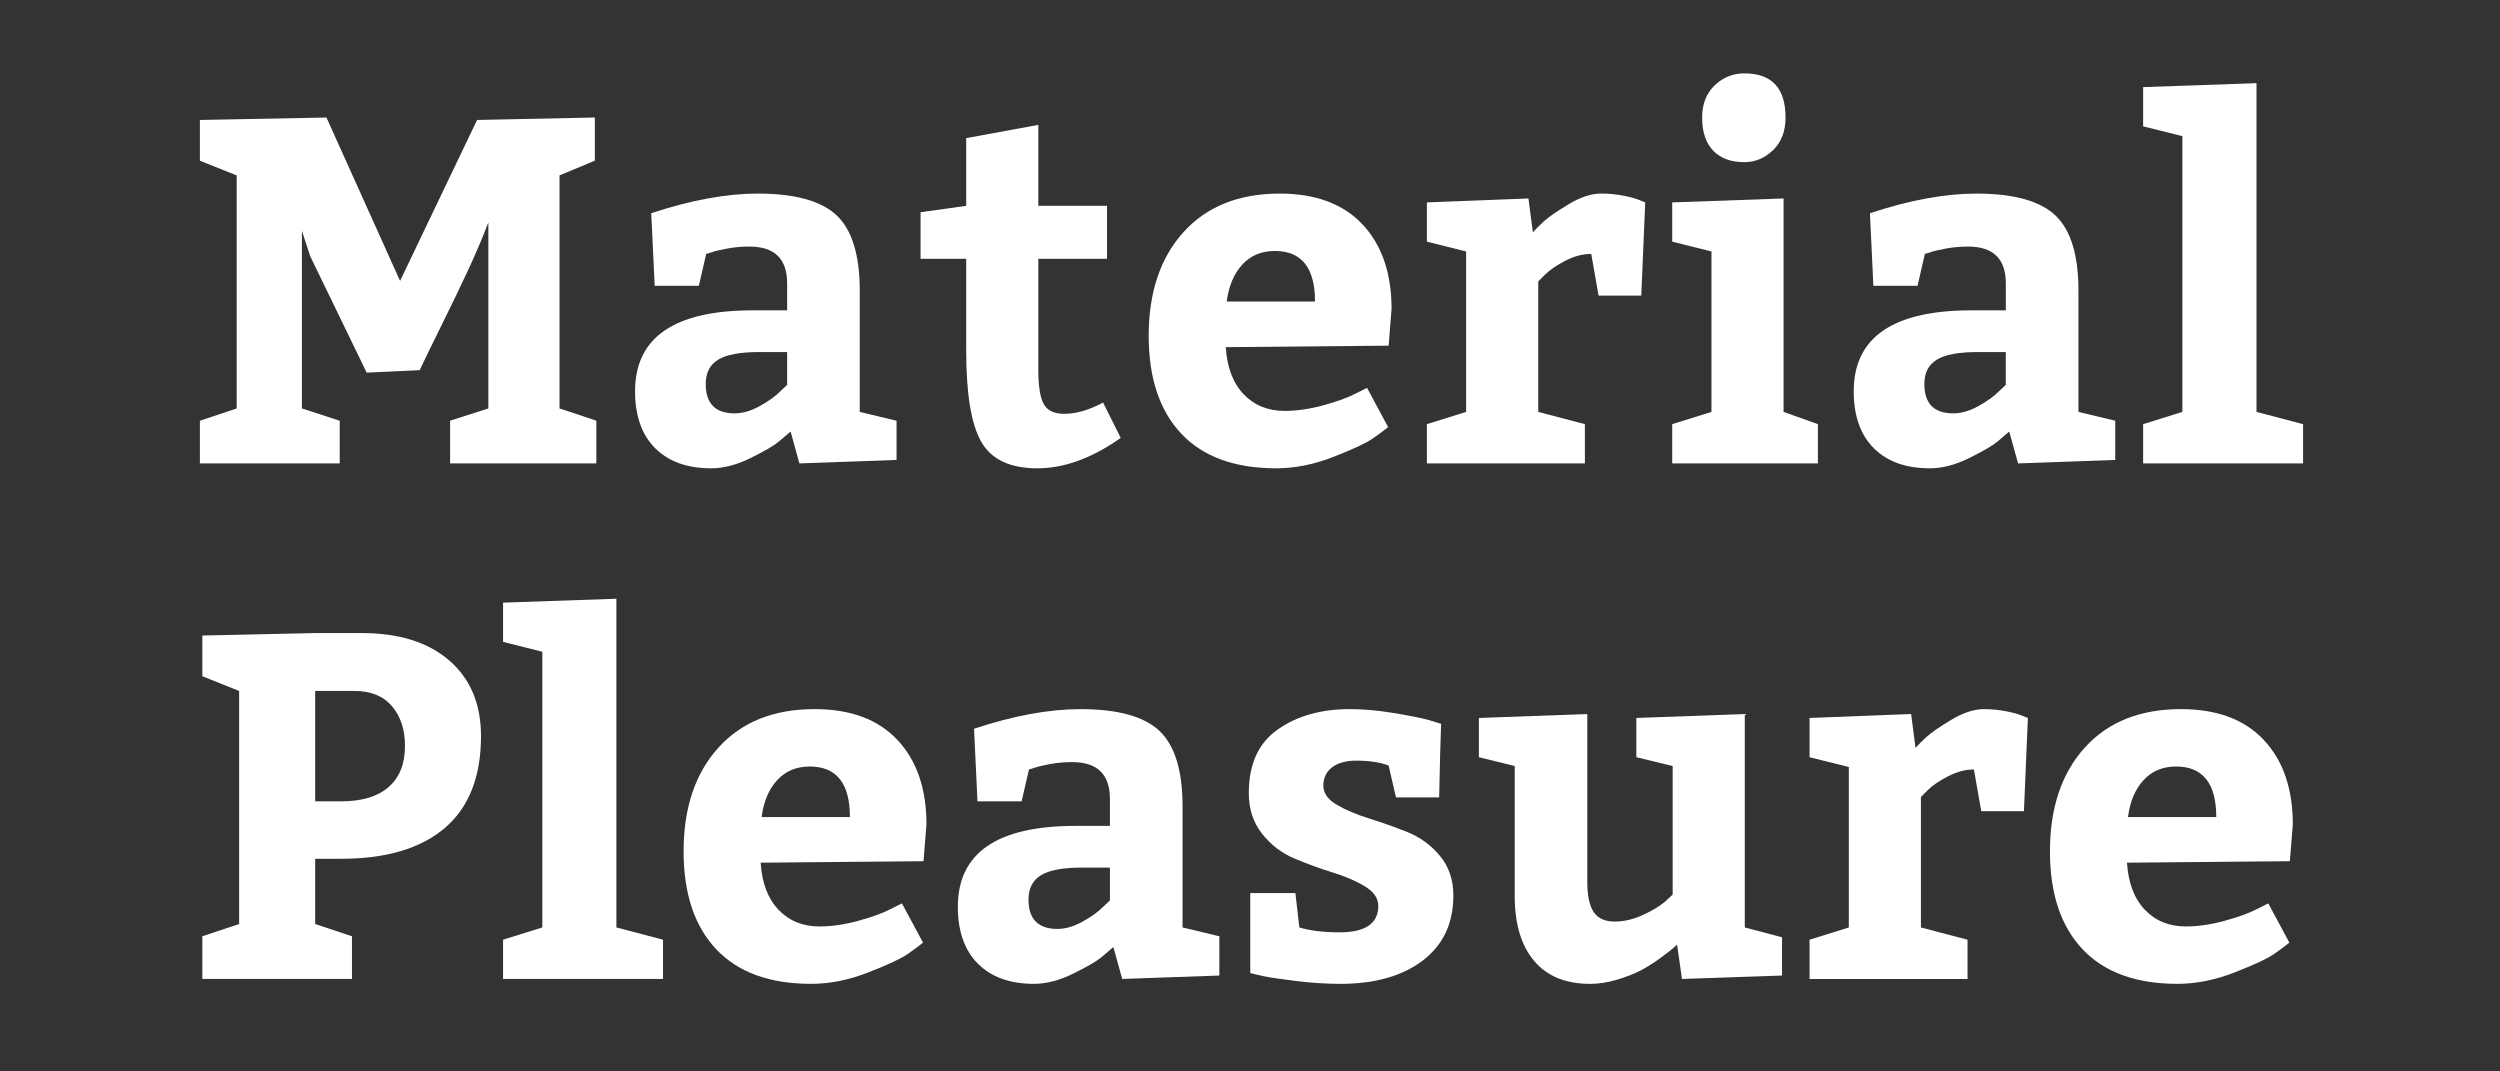 <?xml version="1.0" encoding="utf-8"?>
<!-- Generator: Adobe Illustrator 16.0.3, SVG Export Plug-In . SVG Version: 6.00 Build 0)  -->
<!DOCTYPE svg PUBLIC "-//W3C//DTD SVG 1.1//EN" "http://www.w3.org/Graphics/SVG/1.1/DTD/svg11.dtd">
<svg version="1.1" xmlns="http://www.w3.org/2000/svg" xmlns:xlink="http://www.w3.org/1999/xlink" x="0px" y="0px" width="210px"
	 height="90px" viewBox="0 0 210 90" enable-background="new 0 0 210 90" xml:space="preserve">
<rect x="0" y="0" width="210" height="90" fill="#333333" stroke="none"/>
<g id="Ebene_1" display="none">
	<g display="inline">
		<path fill="#E52420" d="M63.684,65.398v-3.291h1.312c2.276,0,4.021-0.52,5.233-1.559s1.818-2.581,1.818-4.627
			c0-1.616-0.532-2.886-1.596-3.81s-2.536-1.386-4.417-1.386h-2.351l-5.69,0.124v2.054l1.856,0.742v11.752l-1.856,0.618v2.152h7.546
			v-2.152L63.684,65.398L63.684,65.398z M65.664,53.646c0.825,0,1.456,0.256,1.893,0.767c0.437,0.512,0.656,1.18,0.656,2.004
			c0,0.907-0.276,1.601-0.829,2.078c-0.553,0.479-1.349,0.718-2.388,0.718h-1.312v-5.566H65.664L65.664,53.646z M73.16,51.172
			l1.979,0.495v13.904l-1.979,0.618v1.979h8.065v-1.979l-2.351-0.618V48.995l-5.715,0.197V51.172L73.16,51.172z M94.511,60.376
			c0-1.798-0.487-3.217-1.459-4.256c-0.974-1.039-2.367-1.559-4.182-1.559c-2.062,0-3.678,0.647-4.849,1.942
			c-1.171,1.295-1.757,3.039-1.757,5.232c0,2.128,0.548,3.773,1.646,4.936c1.097,1.163,2.692,1.745,4.788,1.745
			c0.94,0,1.905-0.194,2.895-0.582c0.99-0.387,1.649-0.696,1.979-0.928c0.33-0.23,0.585-0.421,0.767-0.569l-1.063-1.979
			l-0.594,0.297c-0.379,0.197-0.915,0.392-1.608,0.581s-1.345,0.284-1.955,0.284c-0.841,0-1.53-0.28-2.066-0.841
			c-0.536-0.561-0.837-1.353-0.903-2.375l8.214-0.074L94.511,60.376L94.511,60.376z M90.652,60.005h-4.454
			c0.099-0.775,0.359-1.394,0.779-1.855s0.969-0.693,1.646-0.693C89.975,57.456,90.652,58.306,90.652,60.005L90.652,60.005
			L90.652,60.005z M109.282,66.017l-1.856-0.445V59.46c0-1.797-0.388-3.063-1.163-3.798c-0.775-0.733-2.103-1.101-3.983-1.101
			c-1.583,0-3.374,0.33-5.369,0.989l0.173,3.662h2.227l0.371-1.608l0.247-0.074c0.182-0.065,0.454-0.132,0.816-0.198
			c0.363-0.065,0.734-0.099,1.113-0.099c1.27,0,1.905,0.619,1.905,1.855v1.361h-1.732c-3.958,0-5.938,1.36-5.938,4.082
			c0,1.237,0.338,2.194,1.015,2.87c0.676,0.677,1.616,1.015,2.82,1.015c0.627,0,1.291-0.174,1.992-0.52
			c0.701-0.347,1.175-0.623,1.423-0.829c0.247-0.206,0.445-0.375,0.594-0.508l0.445,1.608l4.899-0.173V66.017L109.282,66.017z
			 M100.288,62.937c0.42-0.256,1.109-0.384,2.066-0.384h1.41v1.658l-0.371,0.346c-0.248,0.248-0.59,0.491-1.027,0.73
			s-0.854,0.358-1.25,0.358c-0.973,0-1.459-0.495-1.459-1.484C99.657,63.601,99.868,63.192,100.288,62.937L100.288,62.937z
			 M110.84,63.84v4.032l0.619,0.148c0.412,0.083,0.997,0.169,1.756,0.26s1.485,0.137,2.178,0.137c1.731,0,3.113-0.392,4.144-1.176
			c1.031-0.783,1.547-1.876,1.547-3.278c0-0.791-0.227-1.46-0.681-2.004s-1.002-0.944-1.646-1.2
			c-0.643-0.255-1.282-0.482-1.917-0.68c-0.635-0.198-1.18-0.429-1.633-0.693c-0.454-0.264-0.681-0.585-0.681-0.965
			c0-0.396,0.148-0.705,0.445-0.928s0.701-0.334,1.213-0.334c0.659,0,1.203,0.083,1.633,0.247l0.371,1.608h2.177
			c0.033-1.648,0.065-2.886,0.1-3.711l-0.644-0.198c-0.445-0.115-1.052-0.234-1.818-0.358c-0.768-0.124-1.48-0.186-2.141-0.186
			c-1.451,0-2.664,0.343-3.637,1.026c-0.974,0.685-1.46,1.753-1.46,3.204c0,0.809,0.223,1.493,0.668,2.054s0.99,0.978,1.633,1.249
			c0.644,0.272,1.287,0.508,1.931,0.706c0.643,0.197,1.188,0.433,1.633,0.705c0.445,0.271,0.668,0.598,0.668,0.977
			c0,0.891-0.652,1.336-1.955,1.336c-0.809,0-1.484-0.082-2.028-0.247l-0.198-1.731H110.84L110.84,63.84z M125.152,67.254
			c0.652,0.775,1.597,1.163,2.833,1.163c0.429,0,0.879-0.07,1.349-0.211c0.47-0.14,0.87-0.297,1.2-0.47
			c0.329-0.173,0.651-0.375,0.965-0.606c0.313-0.23,0.523-0.392,0.631-0.482s0.186-0.161,0.235-0.21l0.247,1.731l5.047-0.173v-1.93
			l-1.88-0.495V54.809l-5.468,0.198v1.979l1.831,0.445v6.482l-0.371,0.346c-0.265,0.231-0.64,0.458-1.126,0.681
			c-0.487,0.223-0.961,0.334-1.423,0.334c-0.495,0-0.85-0.161-1.063-0.482c-0.215-0.321-0.322-0.82-0.322-1.497v-8.486l-5.468,0.198
			v1.979l1.807,0.445v6.557C124.176,65.39,124.501,66.479,125.152,67.254L125.152,67.254z M139.045,56.986l1.979,0.495v8.09
			l-1.979,0.618v1.979h7.967v-1.979l-2.351-0.618V58.99l0.347-0.347c0.23-0.23,0.568-0.461,1.014-0.692
			c0.446-0.23,0.883-0.347,1.312-0.347l0.371,2.104h2.152l0.198-4.701l-0.247-0.099c-0.182-0.083-0.458-0.161-0.829-0.235
			s-0.755-0.111-1.15-0.111c-0.495,0-1.043,0.182-1.646,0.544c-0.603,0.363-1.019,0.652-1.249,0.866
			c-0.231,0.215-0.413,0.396-0.545,0.544l-0.223-1.707l-5.121,0.198V56.986L139.045,56.986z M163.415,60.376
			c0-1.798-0.487-3.217-1.46-4.256c-0.974-1.039-2.367-1.559-4.182-1.559c-2.062,0-3.678,0.647-4.849,1.942
			c-1.172,1.295-1.757,3.039-1.757,5.232c0,2.128,0.548,3.773,1.646,4.936c1.097,1.163,2.692,1.745,4.787,1.745
			c0.94,0,1.905-0.194,2.896-0.582c0.988-0.387,1.648-0.696,1.979-0.928c0.33-0.23,0.585-0.421,0.768-0.569l-1.064-1.979
			l-0.594,0.297c-0.379,0.197-0.915,0.392-1.608,0.581c-0.692,0.189-1.345,0.284-1.955,0.284c-0.841,0-1.529-0.28-2.064-0.841
			c-0.537-0.561-0.838-1.353-0.903-2.375l8.214-0.074L163.415,60.376L163.415,60.376z M159.555,60.005h-4.453
			c0.1-0.775,0.359-1.394,0.779-1.855c0.421-0.462,0.969-0.693,1.646-0.693C158.879,57.456,159.555,58.306,159.555,60.005
			L159.555,60.005L159.555,60.005z"/>
		<path fill="#E52420" d="M63.016,39.398v-8.956l0.421,1.287l2.845,5.863l2.672-0.124c0.264-0.561,0.639-1.332,1.126-2.313
			c0.486-0.981,0.923-1.888,1.311-2.721c0.387-0.833,0.73-1.637,1.027-2.413v9.377l-1.93,0.619v2.153h7.373v-2.153l-1.855-0.619
			V27.646l1.781-0.742v-2.177l-5.938,0.124l-3.885,8.115l-3.711-8.239L57.87,24.85v2.054l1.855,0.742v11.752l-1.855,0.619v2.153
			h7.051v-2.153L63.016,39.398L63.016,39.398z M93.002,40.017l-1.855-0.445V33.46c0-1.798-0.388-3.064-1.163-3.798
			c-0.776-0.734-2.103-1.101-3.983-1.101c-1.583,0-3.374,0.33-5.369,0.99l0.173,3.662h2.227l0.371-1.608l0.248-0.074
			c0.181-0.065,0.454-0.132,0.816-0.198s0.734-0.099,1.113-0.099c1.27,0,1.905,0.619,1.905,1.856v1.36h-1.732
			c-3.958,0-5.938,1.361-5.938,4.083c0,1.237,0.338,2.194,1.015,2.87c0.676,0.676,1.616,1.014,2.82,1.014
			c0.627,0,1.291-0.173,1.992-0.52c0.701-0.346,1.175-0.623,1.423-0.829c0.247-0.206,0.445-0.375,0.594-0.507l0.445,1.608
			l4.898-0.173V40.017L93.002,40.017z M84.009,36.937c0.42-0.256,1.109-0.384,2.066-0.384h1.41v1.658l-0.371,0.347
			c-0.248,0.247-0.59,0.491-1.027,0.729c-0.437,0.239-0.854,0.359-1.25,0.359c-0.973,0-1.459-0.495-1.459-1.484
			C83.378,37.601,83.589,37.192,84.009,36.937L84.009,36.937z M104.309,40.883l-0.891-1.782c-0.709,0.38-1.361,0.569-1.955,0.569
			c-0.511,0-0.858-0.165-1.039-0.495c-0.182-0.33-0.272-0.907-0.272-1.732v-5.591h3.463V29.18h-3.463v-4.083l-3.637,0.668v3.415
			l-2.301,0.321v2.351h2.301v4.626c0,2.194,0.255,3.732,0.767,4.614c0.511,0.883,1.451,1.324,2.82,1.324
			C101.456,42.417,102.857,41.905,104.309,40.883L104.309,40.883L104.309,40.883z M117.966,34.375c0-1.797-0.486-3.216-1.459-4.255
			c-0.974-1.039-2.367-1.559-4.182-1.559c-2.062,0-3.678,0.647-4.849,1.942c-1.171,1.295-1.757,3.039-1.757,5.232
			c0,2.128,0.548,3.773,1.646,4.936c1.097,1.163,2.692,1.744,4.788,1.744c0.939,0,1.904-0.194,2.895-0.582
			c0.989-0.387,1.649-0.696,1.979-0.928c0.329-0.23,0.585-0.42,0.767-0.569l-1.063-1.979l-0.594,0.297
			c-0.38,0.198-0.916,0.392-1.608,0.582c-0.692,0.19-1.345,0.285-1.955,0.285c-0.841,0-1.529-0.28-2.065-0.841
			c-0.536-0.561-0.837-1.352-0.903-2.375l8.214-0.074L117.966,34.375L117.966,34.375z M114.106,34.004h-4.453
			c0.099-0.775,0.358-1.394,0.779-1.855c0.421-0.461,0.969-0.693,1.646-0.693C113.43,31.456,114.106,32.306,114.106,34.004
			L114.106,34.004L114.106,34.004z M119.747,30.986l1.979,0.495v8.09l-1.979,0.619v1.979h7.967V40.19l-2.351-0.619V32.99
			l0.347-0.347c0.23-0.23,0.569-0.461,1.015-0.692s0.882-0.347,1.312-0.347l0.371,2.103h2.152l0.197-4.701l-0.247-0.099
			c-0.182-0.082-0.458-0.161-0.829-0.235s-0.754-0.111-1.15-0.111c-0.494,0-1.043,0.182-1.646,0.544
			c-0.602,0.363-1.019,0.652-1.249,0.866c-0.231,0.215-0.412,0.396-0.544,0.544l-0.223-1.707l-5.122,0.198V30.986L119.747,30.986z
			 M132.118,30.986l1.979,0.495v8.09l-1.979,0.619v1.979h7.348V40.19l-1.731-0.619V28.809l-5.616,0.198V30.986L132.118,30.986z
			 M134.184,26.396c0.371,0.388,0.895,0.582,1.571,0.582c0.544,0,1.026-0.202,1.447-0.606s0.631-0.953,0.631-1.646
			c0-1.484-0.692-2.227-2.078-2.227c-0.578,0-1.076,0.202-1.497,0.606c-0.421,0.404-0.631,0.944-0.631,1.621
			C133.627,25.453,133.813,26.009,134.184,26.396L134.184,26.396z M154.459,40.017l-1.855-0.445V33.46
			c0-1.798-0.388-3.064-1.163-3.798s-2.104-1.101-3.983-1.101c-1.584,0-3.373,0.33-5.369,0.99l0.174,3.662h2.227l0.371-1.608
			l0.247-0.074c0.182-0.065,0.453-0.132,0.816-0.198c0.362-0.066,0.733-0.099,1.113-0.099c1.271,0,1.905,0.619,1.905,1.856v1.36
			h-1.731c-3.959,0-5.938,1.361-5.938,4.083c0,1.237,0.338,2.194,1.015,2.87c0.676,0.676,1.616,1.014,2.82,1.014
			c0.627,0,1.29-0.173,1.992-0.52c0.7-0.346,1.175-0.623,1.422-0.829c0.248-0.206,0.445-0.375,0.594-0.507l0.445,1.608l4.899-0.173
			V40.017L154.459,40.017z M145.466,36.937c0.42-0.256,1.108-0.384,2.065-0.384h1.41v1.658l-0.371,0.347
			c-0.247,0.247-0.59,0.491-1.026,0.729c-0.438,0.239-0.854,0.359-1.25,0.359c-0.974,0-1.46-0.495-1.46-1.484
			C144.834,37.601,145.045,37.192,145.466,36.937L145.466,36.937z M155.869,25.172l1.979,0.495v13.904l-1.979,0.619v1.979h8.065
			V40.19l-2.351-0.619V22.995l-5.715,0.198V25.172L155.869,25.172z"/>
	</g>
</g>
<g id="Ebene_2">
	<g>
		<path fill="#FFFFFF" d="M28.536,35.341v3.586H16.791v-3.586l3.091-1.03V14.735l-3.091-1.236v-3.421l10.632-0.206l6.182,13.723
			l6.47-13.518l9.892-0.206v3.626l-2.967,1.236v19.576l3.091,1.03v3.586H37.808v-3.586l3.214-1.03v-15.62
			c-0.495,1.292-1.064,2.631-1.709,4.019c-0.646,1.388-1.375,2.899-2.185,4.533c-0.811,1.634-1.436,2.919-1.875,3.853l-4.452,0.206
			l-4.739-9.767l-0.701-2.142v14.918L28.536,35.341z"/>
		<path fill="#FFFFFF" d="M75.311,38.638l-8.16,0.289l-0.741-2.679c-0.248,0.22-0.577,0.501-0.989,0.845
			c-0.413,0.344-1.202,0.803-2.37,1.381c-1.168,0.577-2.273,0.864-3.317,0.864c-2.006,0-3.572-0.563-4.699-1.689
			c-1.126-1.125-1.689-2.72-1.689-4.78c0-4.533,3.296-6.8,9.89-6.8h2.884v-2.267c0-2.061-1.057-3.091-3.173-3.091
			c-0.632,0-1.25,0.055-1.854,0.165c-0.605,0.11-1.059,0.22-1.36,0.33l-0.412,0.124l-0.619,2.679h-3.708l-0.289-6.099
			c3.324-1.099,6.305-1.649,8.943-1.649c3.132,0,5.343,0.612,6.634,1.834c1.291,1.223,1.937,3.332,1.937,6.325V34.6l3.091,0.741
			V38.638z M59.279,32.25c0,1.647,0.81,2.473,2.432,2.473c0.659,0,1.353-0.2,2.082-0.598c0.727-0.398,1.298-0.804,1.709-1.216
			l0.618-0.577v-2.761h-2.348c-1.594,0-2.74,0.213-3.441,0.639C59.629,30.637,59.279,31.316,59.279,32.25z"/>
		<path fill="#FFFFFF" d="M87.137,39.338c-2.281,0-3.847-0.734-4.699-2.204s-1.277-4.032-1.277-7.686v-7.707h-3.833v-3.915
			l3.833-0.536v-5.687l6.058-1.113v6.8h5.771v4.451h-5.771v9.313c0,1.375,0.151,2.336,0.453,2.885
			c0.302,0.55,0.879,0.824,1.731,0.824c0.989,0,2.074-0.316,3.255-0.948l1.484,2.968C91.726,38.488,89.39,39.338,87.137,39.338z"/>
		<path fill="#FFFFFF" d="M116.645,29.036l-13.682,0.124c0.109,1.704,0.611,3.023,1.504,3.957c0.892,0.934,2.04,1.4,3.441,1.4
			c1.016,0,2.102-0.158,3.255-0.473c1.156-0.316,2.046-0.64,2.679-0.969l0.988-0.495l1.773,3.296
			c-0.303,0.247-0.728,0.563-1.279,0.949c-0.548,0.384-1.646,0.9-3.295,1.545c-1.649,0.646-3.256,0.968-4.821,0.968
			c-3.49,0-6.149-0.968-7.976-2.905c-1.827-1.937-2.741-4.677-2.741-8.221c0-3.654,0.976-6.559,2.926-8.716
			c1.95-2.156,4.643-3.235,8.078-3.235c3.022,0,5.344,0.866,6.964,2.596c1.62,1.732,2.432,4.095,2.432,7.089L116.645,29.036z
			 M107.084,21.082c-1.127,0-2.042,0.385-2.742,1.154c-0.699,0.77-1.132,1.8-1.298,3.091h7.418
			C110.462,22.497,109.336,21.082,107.084,21.082z"/>
		<path fill="#FFFFFF" d="M119.858,17.002l8.532-0.331l0.371,2.845c0.218-0.248,0.521-0.55,0.904-0.907
			c0.387-0.357,1.08-0.837,2.083-1.443c1-0.604,1.916-0.907,2.741-0.907c0.658,0,1.298,0.062,1.917,0.186
			c0.618,0.124,1.076,0.253,1.38,0.391l0.412,0.166l-0.331,7.83h-3.586l-0.617-3.503c-0.717,0-1.441,0.193-2.185,0.577
			c-0.74,0.386-1.304,0.771-1.69,1.154l-0.577,0.578V34.6l3.918,1.029v3.298h-13.272v-3.298l3.297-1.029V21.124l-3.297-0.825V17.002
			z"/>
		<path fill="#FFFFFF" d="M140.466,17.002l9.354-0.331V34.6l2.884,1.029v3.298h-12.238v-3.298l3.297-1.029V21.124l-3.297-0.825
			V17.002z M142.979,9.873c0-1.127,0.35-2.026,1.05-2.7c0.703-0.672,1.533-1.009,2.495-1.009c2.308,0,3.461,1.237,3.461,3.709
			c0,1.154-0.35,2.067-1.051,2.74c-0.701,0.674-1.505,1.009-2.41,1.009c-1.127,0-1.999-0.322-2.618-0.968
			C143.288,12.009,142.979,11.082,142.979,9.873z"/>
		<path fill="#FFFFFF" d="M177.676,38.638l-8.158,0.289l-0.742-2.679c-0.246,0.22-0.576,0.501-0.989,0.845
			c-0.412,0.344-1.203,0.803-2.37,1.381c-1.168,0.577-2.273,0.864-3.317,0.864c-2.006,0-3.573-0.563-4.698-1.689
			c-1.128-1.125-1.689-2.72-1.689-4.78c0-4.533,3.296-6.8,9.891-6.8h2.885v-2.267c0-2.061-1.058-3.091-3.173-3.091
			c-0.632,0-1.25,0.055-1.855,0.165c-0.604,0.11-1.058,0.22-1.359,0.33l-0.412,0.124l-0.618,2.679h-3.708l-0.289-6.099
			c3.325-1.099,6.307-1.649,8.942-1.649c3.133,0,5.344,0.612,6.635,1.834c1.292,1.223,1.938,3.332,1.938,6.325V34.6l3.09,0.741
			V38.638z M161.646,32.25c0,1.647,0.81,2.473,2.43,2.473c0.66,0,1.354-0.2,2.082-0.598c0.727-0.398,1.298-0.804,1.71-1.216
			l0.618-0.577v-2.761h-2.35c-1.593,0-2.741,0.213-3.439,0.639C161.996,30.637,161.646,31.316,161.646,32.25z"/>
		<path fill="#FFFFFF" d="M180.024,7.317l9.521-0.33V34.6l3.914,1.029v3.298h-13.436v-3.298l3.297-1.029V11.438l-3.297-0.824V7.317z
			"/>
		<path fill="#FFFFFF" d="M29.565,78.647v3.585H16.996v-3.585l3.091-1.031V58.04l-3.091-1.235v-3.421l9.479-0.206h3.916
			c3.132,0,5.583,0.77,7.355,2.309c1.773,1.538,2.658,3.653,2.658,6.346c0,3.408-1.009,5.977-3.029,7.707
			c-2.019,1.73-4.924,2.597-8.715,2.597h-2.185v5.48L29.565,78.647z M26.475,58.04v9.272h2.185c1.73,0,3.055-0.396,3.977-1.194
			c0.92-0.797,1.381-1.95,1.381-3.462c0-1.372-0.364-2.486-1.093-3.338s-1.779-1.278-3.152-1.278H26.475z"/>
		<path fill="#FFFFFF" d="M42.258,50.622l9.519-0.328v27.61l3.916,1.03v3.298H42.258v-3.298l3.297-1.03V54.745l-3.297-0.826V50.622z
			"/>
		<path fill="#FFFFFF" d="M77.576,72.341l-13.682,0.124c0.109,1.704,0.611,3.023,1.504,3.957c0.893,0.934,2.04,1.4,3.441,1.4
			c1.016,0,2.102-0.158,3.256-0.473c1.155-0.315,2.046-0.641,2.678-0.97l0.989-0.495l1.773,3.298
			c-0.303,0.247-0.728,0.564-1.278,0.947c-0.55,0.387-1.648,0.9-3.297,1.545c-1.648,0.646-3.255,0.969-4.821,0.969
			c-3.49,0-6.148-0.969-7.975-2.905c-1.827-1.936-2.741-4.677-2.741-8.222c0-3.653,0.975-6.558,2.927-8.716
			c1.95-2.157,4.643-3.234,8.077-3.234c3.022,0,5.344,0.865,6.965,2.597c1.621,1.73,2.431,4.093,2.431,7.088L77.576,72.341z
			 M68.016,64.387c-1.127,0-2.041,0.387-2.741,1.154c-0.7,0.769-1.133,1.8-1.298,3.093h7.417
			C71.394,65.802,70.268,64.387,68.016,64.387z"/>
		<path fill="#FFFFFF" d="M102.426,81.944l-8.16,0.288l-0.743-2.679c-0.248,0.22-0.577,0.502-0.989,0.846
			c-0.413,0.343-1.202,0.803-2.37,1.379c-1.168,0.577-2.273,0.865-3.317,0.865c-2.006,0-3.572-0.563-4.699-1.689
			c-1.126-1.127-1.689-2.719-1.689-4.78c0-4.533,3.296-6.799,9.89-6.799h2.885v-2.268c0-2.061-1.057-3.091-3.172-3.091
			c-0.633,0-1.251,0.056-1.854,0.164c-0.605,0.11-1.058,0.222-1.36,0.33l-0.413,0.123l-0.618,2.679h-3.709l-0.288-6.1
			c3.324-1.097,6.305-1.646,8.942-1.646c3.133,0,5.344,0.612,6.636,1.833c1.29,1.223,1.937,3.331,1.937,6.326v10.179l3.091,0.743
			V81.944z M86.394,75.556c0,1.648,0.811,2.473,2.432,2.473c0.659,0,1.353-0.198,2.082-0.598c0.727-0.396,1.297-0.804,1.709-1.215
			l0.618-0.579v-2.761h-2.349c-1.593,0-2.74,0.214-3.441,0.641C86.745,73.942,86.394,74.622,86.394,75.556z"/>
		<path fill="#FFFFFF" d="M108.813,75.019l0.33,2.886c0.908,0.275,2.033,0.411,3.379,0.411c2.17,0,3.255-0.74,3.255-2.224
			c0-0.631-0.37-1.175-1.111-1.628c-0.742-0.453-1.649-0.845-2.72-1.176c-1.072-0.329-2.144-0.72-3.215-1.174
			c-1.072-0.451-1.979-1.146-2.719-2.081c-0.742-0.934-1.113-2.074-1.113-3.421c0-2.417,0.809-4.195,2.431-5.337
			c1.621-1.139,3.64-1.709,6.059-1.709c1.099,0,2.287,0.102,3.564,0.309c1.279,0.206,2.286,0.405,3.028,0.598l1.071,0.329
			c-0.055,1.375-0.107,3.436-0.164,6.182h-3.626l-0.618-2.679c-0.717-0.273-1.621-0.411-2.721-0.411
			c-0.852,0-1.525,0.186-2.02,0.556c-0.494,0.371-0.742,0.888-0.742,1.545c0,0.633,0.377,1.169,1.133,1.607
			c0.755,0.441,1.662,0.825,2.721,1.154c1.059,0.33,2.122,0.708,3.193,1.133c1.072,0.426,1.984,1.094,2.741,1.999
			c0.755,0.906,1.133,2.02,1.133,3.338c0,2.336-0.858,4.156-2.576,5.462c-1.718,1.304-4.019,1.956-6.902,1.956
			c-1.154,0-2.363-0.074-3.626-0.227c-1.264-0.15-2.24-0.294-2.926-0.433l-1.03-0.247v-6.719H108.813z"/>
		<path fill="#FFFFFF" d="M127.236,75.266V64.347l-3.01-0.741v-3.297l9.106-0.331v14.137c0,1.127,0.178,1.956,0.536,2.492
			c0.357,0.536,0.946,0.805,1.772,0.805c0.77,0,1.559-0.186,2.369-0.558c0.81-0.371,1.435-0.748,1.877-1.134l0.618-0.577V64.347
			l-3.052-0.741v-3.297l9.11-0.331v17.927l3.129,0.826v3.214l-8.406,0.288l-0.41-2.885c-0.084,0.082-0.215,0.199-0.394,0.349
			c-0.18,0.152-0.527,0.422-1.051,0.805c-0.521,0.386-1.058,0.721-1.606,1.01c-0.551,0.288-1.217,0.551-1.999,0.783
			c-0.784,0.232-1.532,0.35-2.247,0.35c-2.061,0-3.632-0.644-4.717-1.936C127.775,79.416,127.236,77.604,127.236,75.266z"/>
		<path fill="#FFFFFF" d="M152.004,60.309l8.529-0.331l0.371,2.843c0.22-0.246,0.522-0.548,0.906-0.905
			c0.386-0.355,1.078-0.838,2.082-1.442c1.002-0.604,1.916-0.906,2.74-0.906c0.659,0,1.299,0.062,1.916,0.186
			c0.619,0.123,1.077,0.253,1.38,0.392l0.414,0.165l-0.331,7.83h-3.584l-0.619-3.505c-0.716,0-1.443,0.192-2.185,0.579
			c-0.741,0.384-1.305,0.769-1.689,1.152l-0.577,0.578v10.961l3.916,1.03v3.298h-13.27v-3.298l3.297-1.03V64.429l-3.297-0.823
			V60.309z"/>
		<path fill="#FFFFFF" d="M192.349,72.341l-13.682,0.124c0.11,1.704,0.61,3.023,1.504,3.957c0.893,0.934,2.04,1.4,3.439,1.4
			c1.018,0,2.104-0.158,3.258-0.473c1.153-0.315,2.046-0.641,2.679-0.97l0.989-0.495l1.771,3.298
			c-0.304,0.247-0.729,0.564-1.278,0.947c-0.548,0.387-1.647,0.9-3.297,1.545c-1.647,0.646-3.255,0.969-4.821,0.969
			c-3.489,0-6.146-0.969-7.975-2.905c-1.827-1.936-2.74-4.677-2.74-8.222c0-3.653,0.975-6.558,2.925-8.716
			c1.951-2.157,4.645-3.234,8.078-3.234c3.022,0,5.344,0.865,6.966,2.597c1.62,1.73,2.431,4.093,2.431,7.088L192.349,72.341z
			 M182.788,64.387c-1.128,0-2.04,0.387-2.74,1.154c-0.701,0.769-1.134,1.8-1.298,3.093h7.417
			C186.167,65.802,185.04,64.387,182.788,64.387z"/>
	</g>
</g>
</svg>
